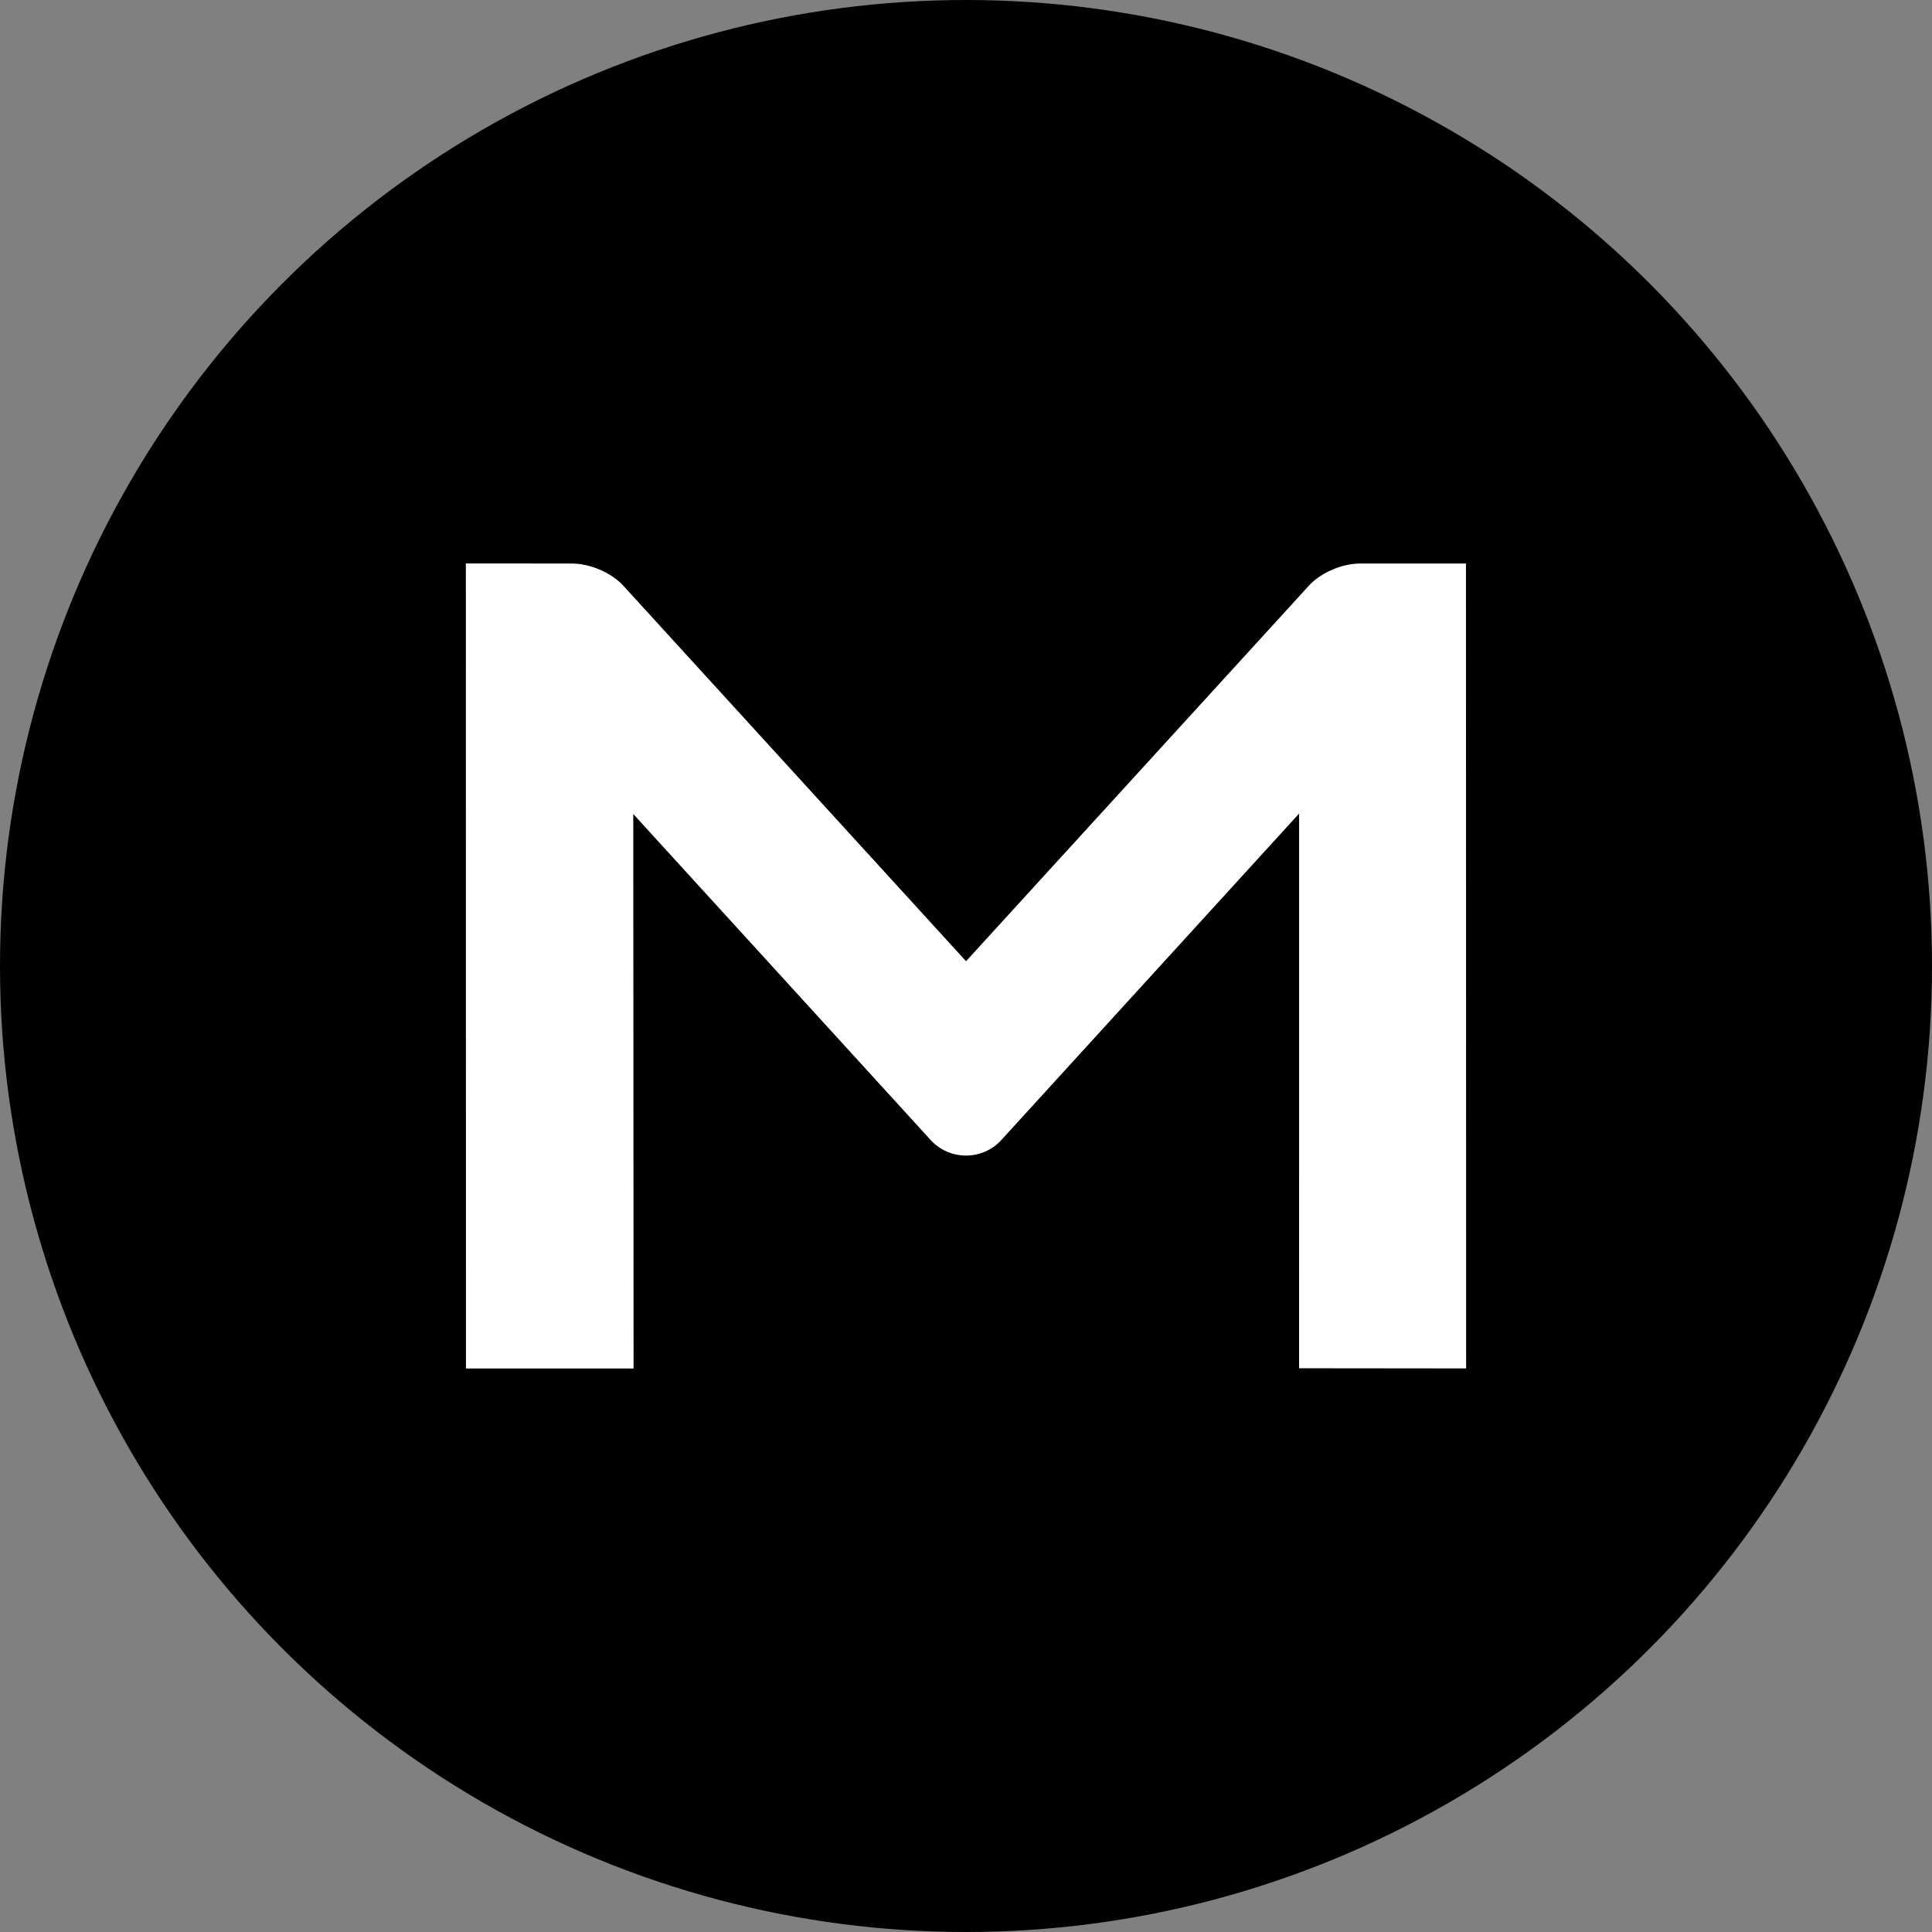 <svg xmlns="http://www.w3.org/2000/svg" xml:space="preserve" style="enable-background:new 0 0 1000 1000" viewBox="0 0 1000 1000"><rect x="0" y="0" width="1000" height="1000" fill="#808080" stroke="none"/><circle cx="500" cy="500" r="500" style="fill:#000;"/><path d="M704.18 291.67c-9.65 0-20.71 4.8-26.79 11.57L500.02 497.52 322.75 303.29c-6.2-6.84-17.24-11.62-26.85-11.62l-54.77-.01.05 416.67h86.76l-.16-287L481.6 589.96c4.67 5.19 11.37 8.16 18.4 8.16s13.73-2.97 18.31-8.07l154.1-168.94-.01 287.1 86.47.09-.09-416.62-54.6-.01z" style="fill:#fff"/></svg>